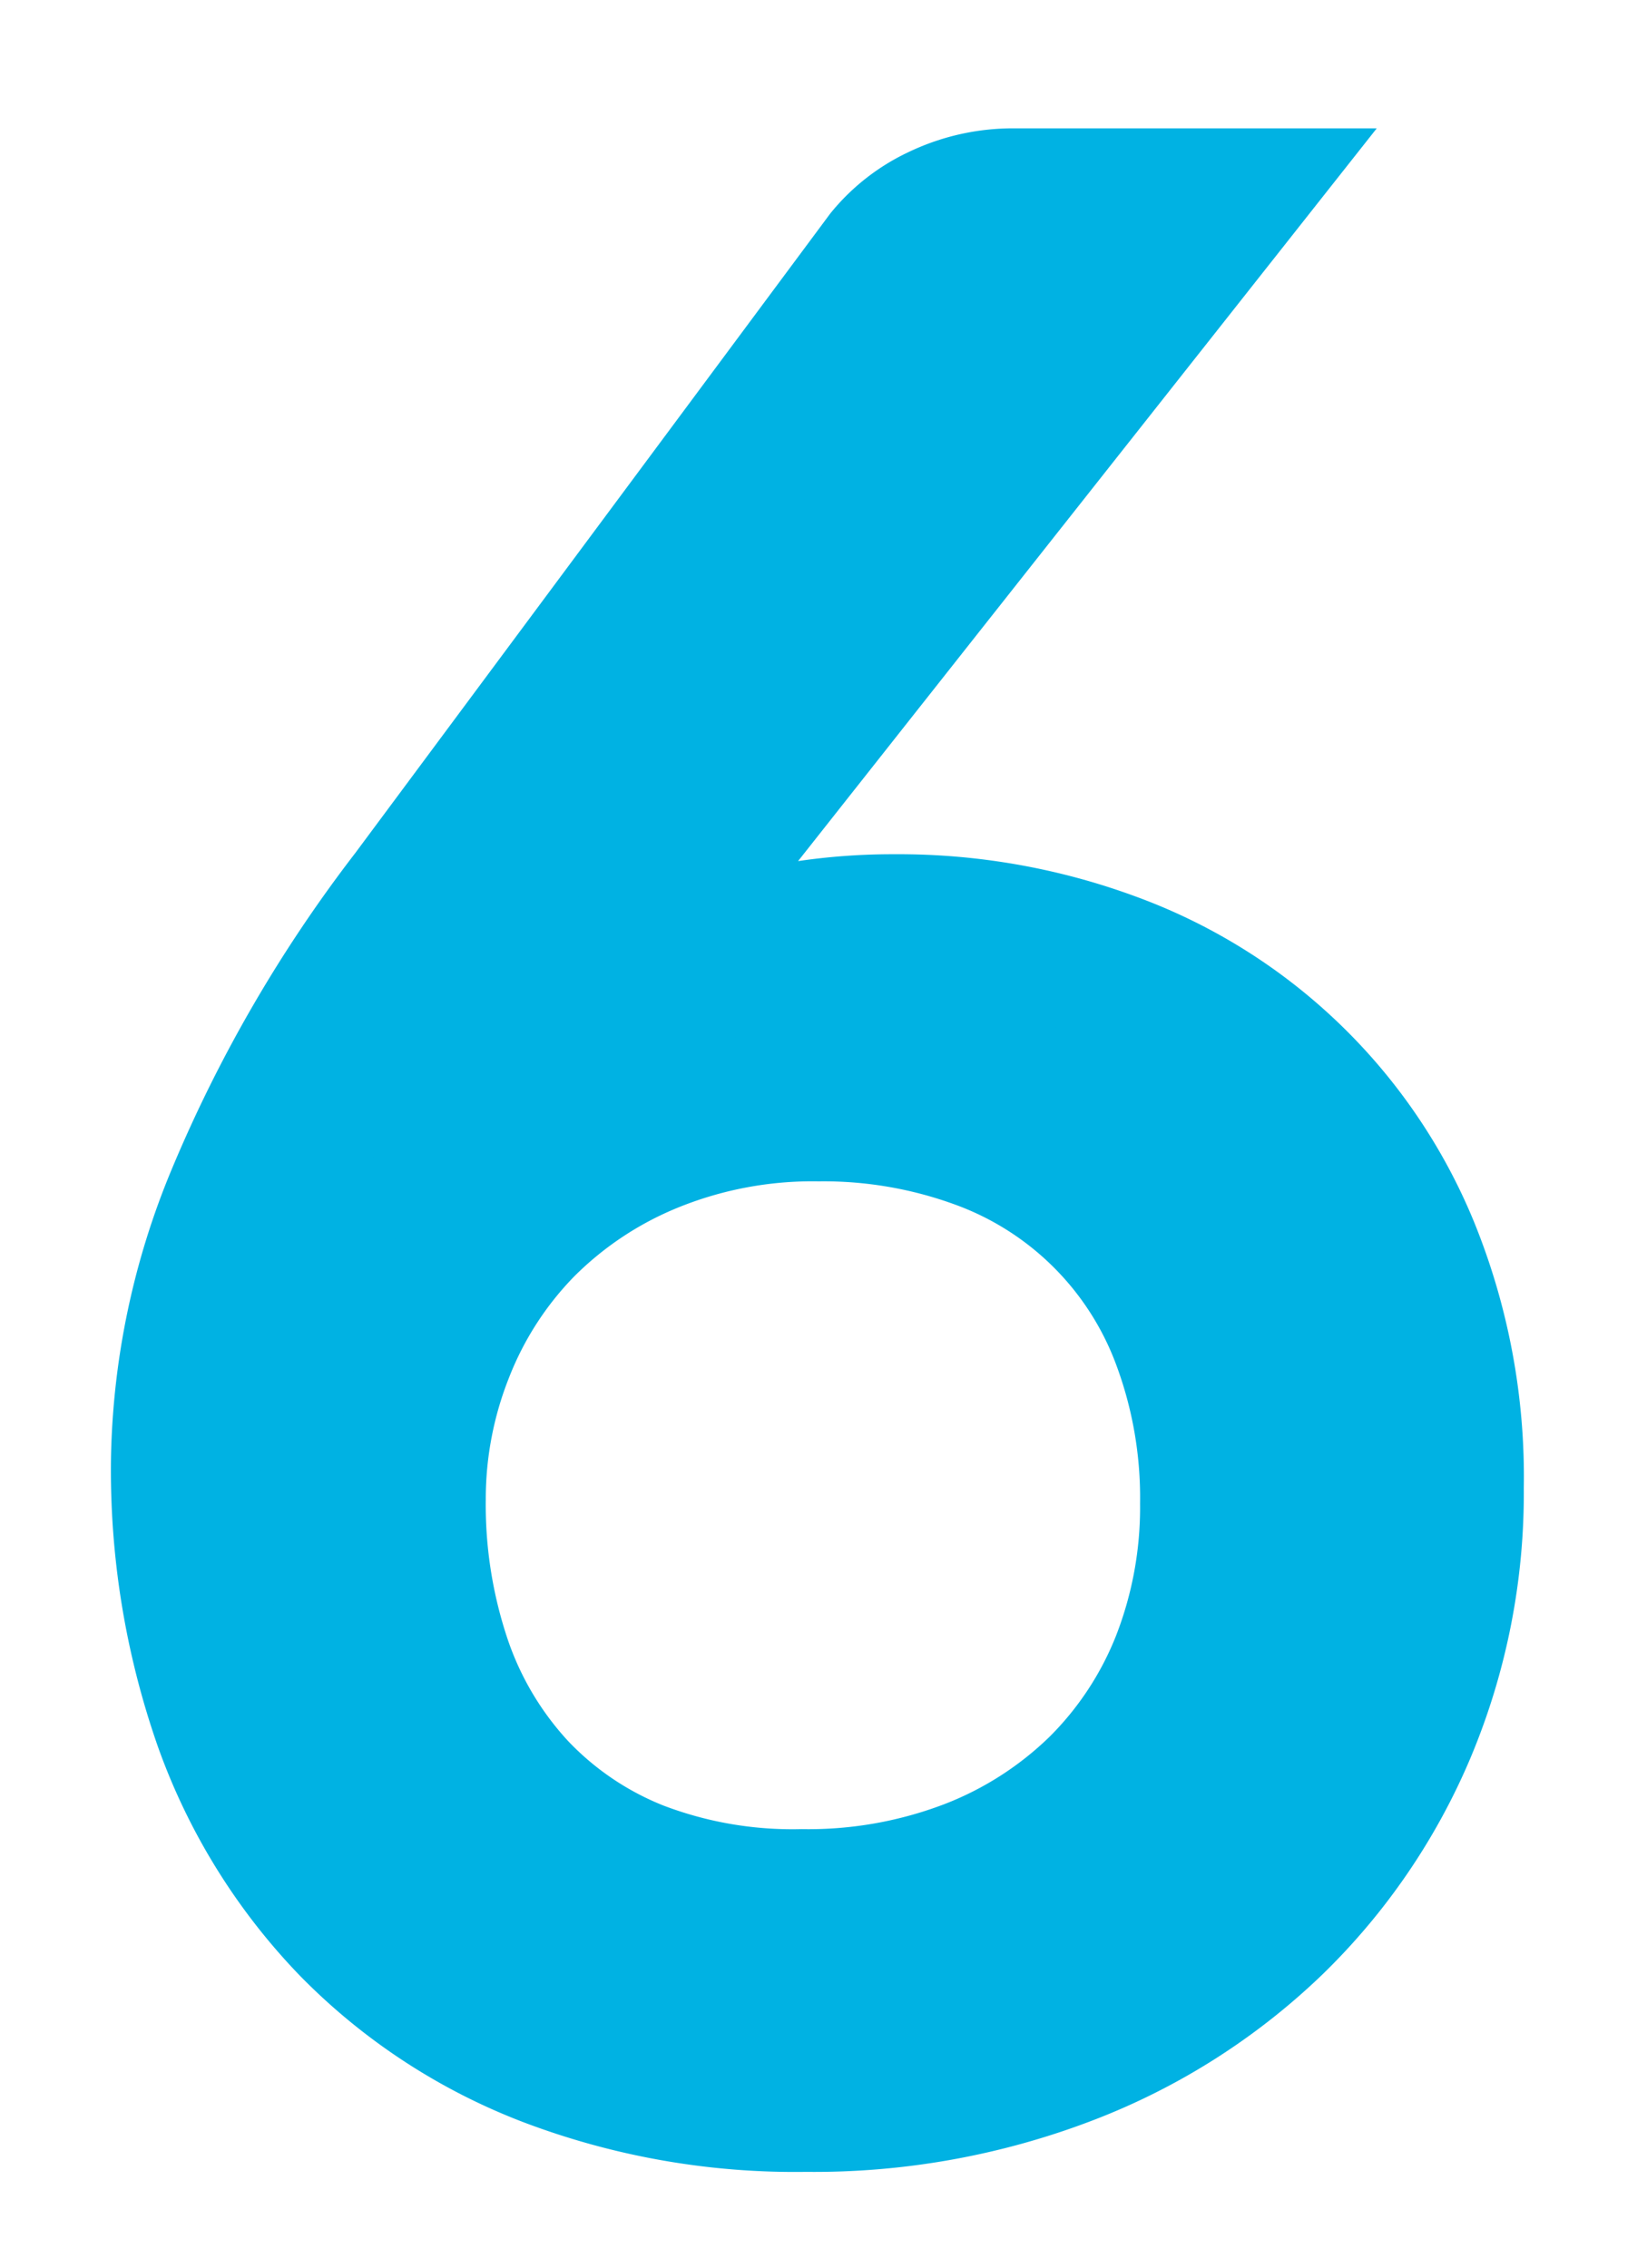 <svg xmlns="http://www.w3.org/2000/svg" viewBox="0 0 77 106"><defs><style>.a{fill:#00b2e3;stroke:#00b2e3;stroke-miterlimit:10;stroke-width:7px;}</style></defs><title>MBM-Services-Page-number-</title><path class="a" d="M41.83,43.43a28.51,28.51,0,0,1,10,1.74A23.67,23.67,0,0,1,65.67,58.43a28.1,28.1,0,0,1,2.07,11.1,28.45,28.45,0,0,1-2.2,11.24,27.33,27.33,0,0,1-6.14,9,28.41,28.41,0,0,1-9.5,6.05,32.93,32.93,0,0,1-12.23,2.2,32.27,32.27,0,0,1-12-2.11,25.72,25.72,0,0,1-9.14-6,26.31,26.31,0,0,1-5.84-9.41,35.56,35.56,0,0,1-2-12.38A33.24,33.24,0,0,1,11.26,56,62.32,62.32,0,0,1,19.39,42L41.58,12.13A6.88,6.88,0,0,1,44,10.26a7.78,7.78,0,0,1,3.48-.76h9.66L26.73,48a25.55,25.55,0,0,1,6.91-3.33A26.93,26.93,0,0,1,41.83,43.43ZM19.21,70.08a23.25,23.25,0,0,0,1.22,7.7,16.79,16.79,0,0,0,3.58,6,16.06,16.06,0,0,0,5.74,3.88A20.43,20.43,0,0,0,37.49,89a21.31,21.31,0,0,0,7.94-1.41,18.06,18.06,0,0,0,6.09-3.91,17.37,17.37,0,0,0,3.91-5.93,20,20,0,0,0,1.37-7.46,21.29,21.29,0,0,0-1.34-7.73A16.13,16.13,0,0,0,45.8,53a21.39,21.39,0,0,0-7.52-1.28,20.18,20.18,0,0,0-7.94,1.5,18.18,18.18,0,0,0-6,4,17.59,17.59,0,0,0-3.79,5.87A18.85,18.85,0,0,0,19.21,70.08Z"/></svg>